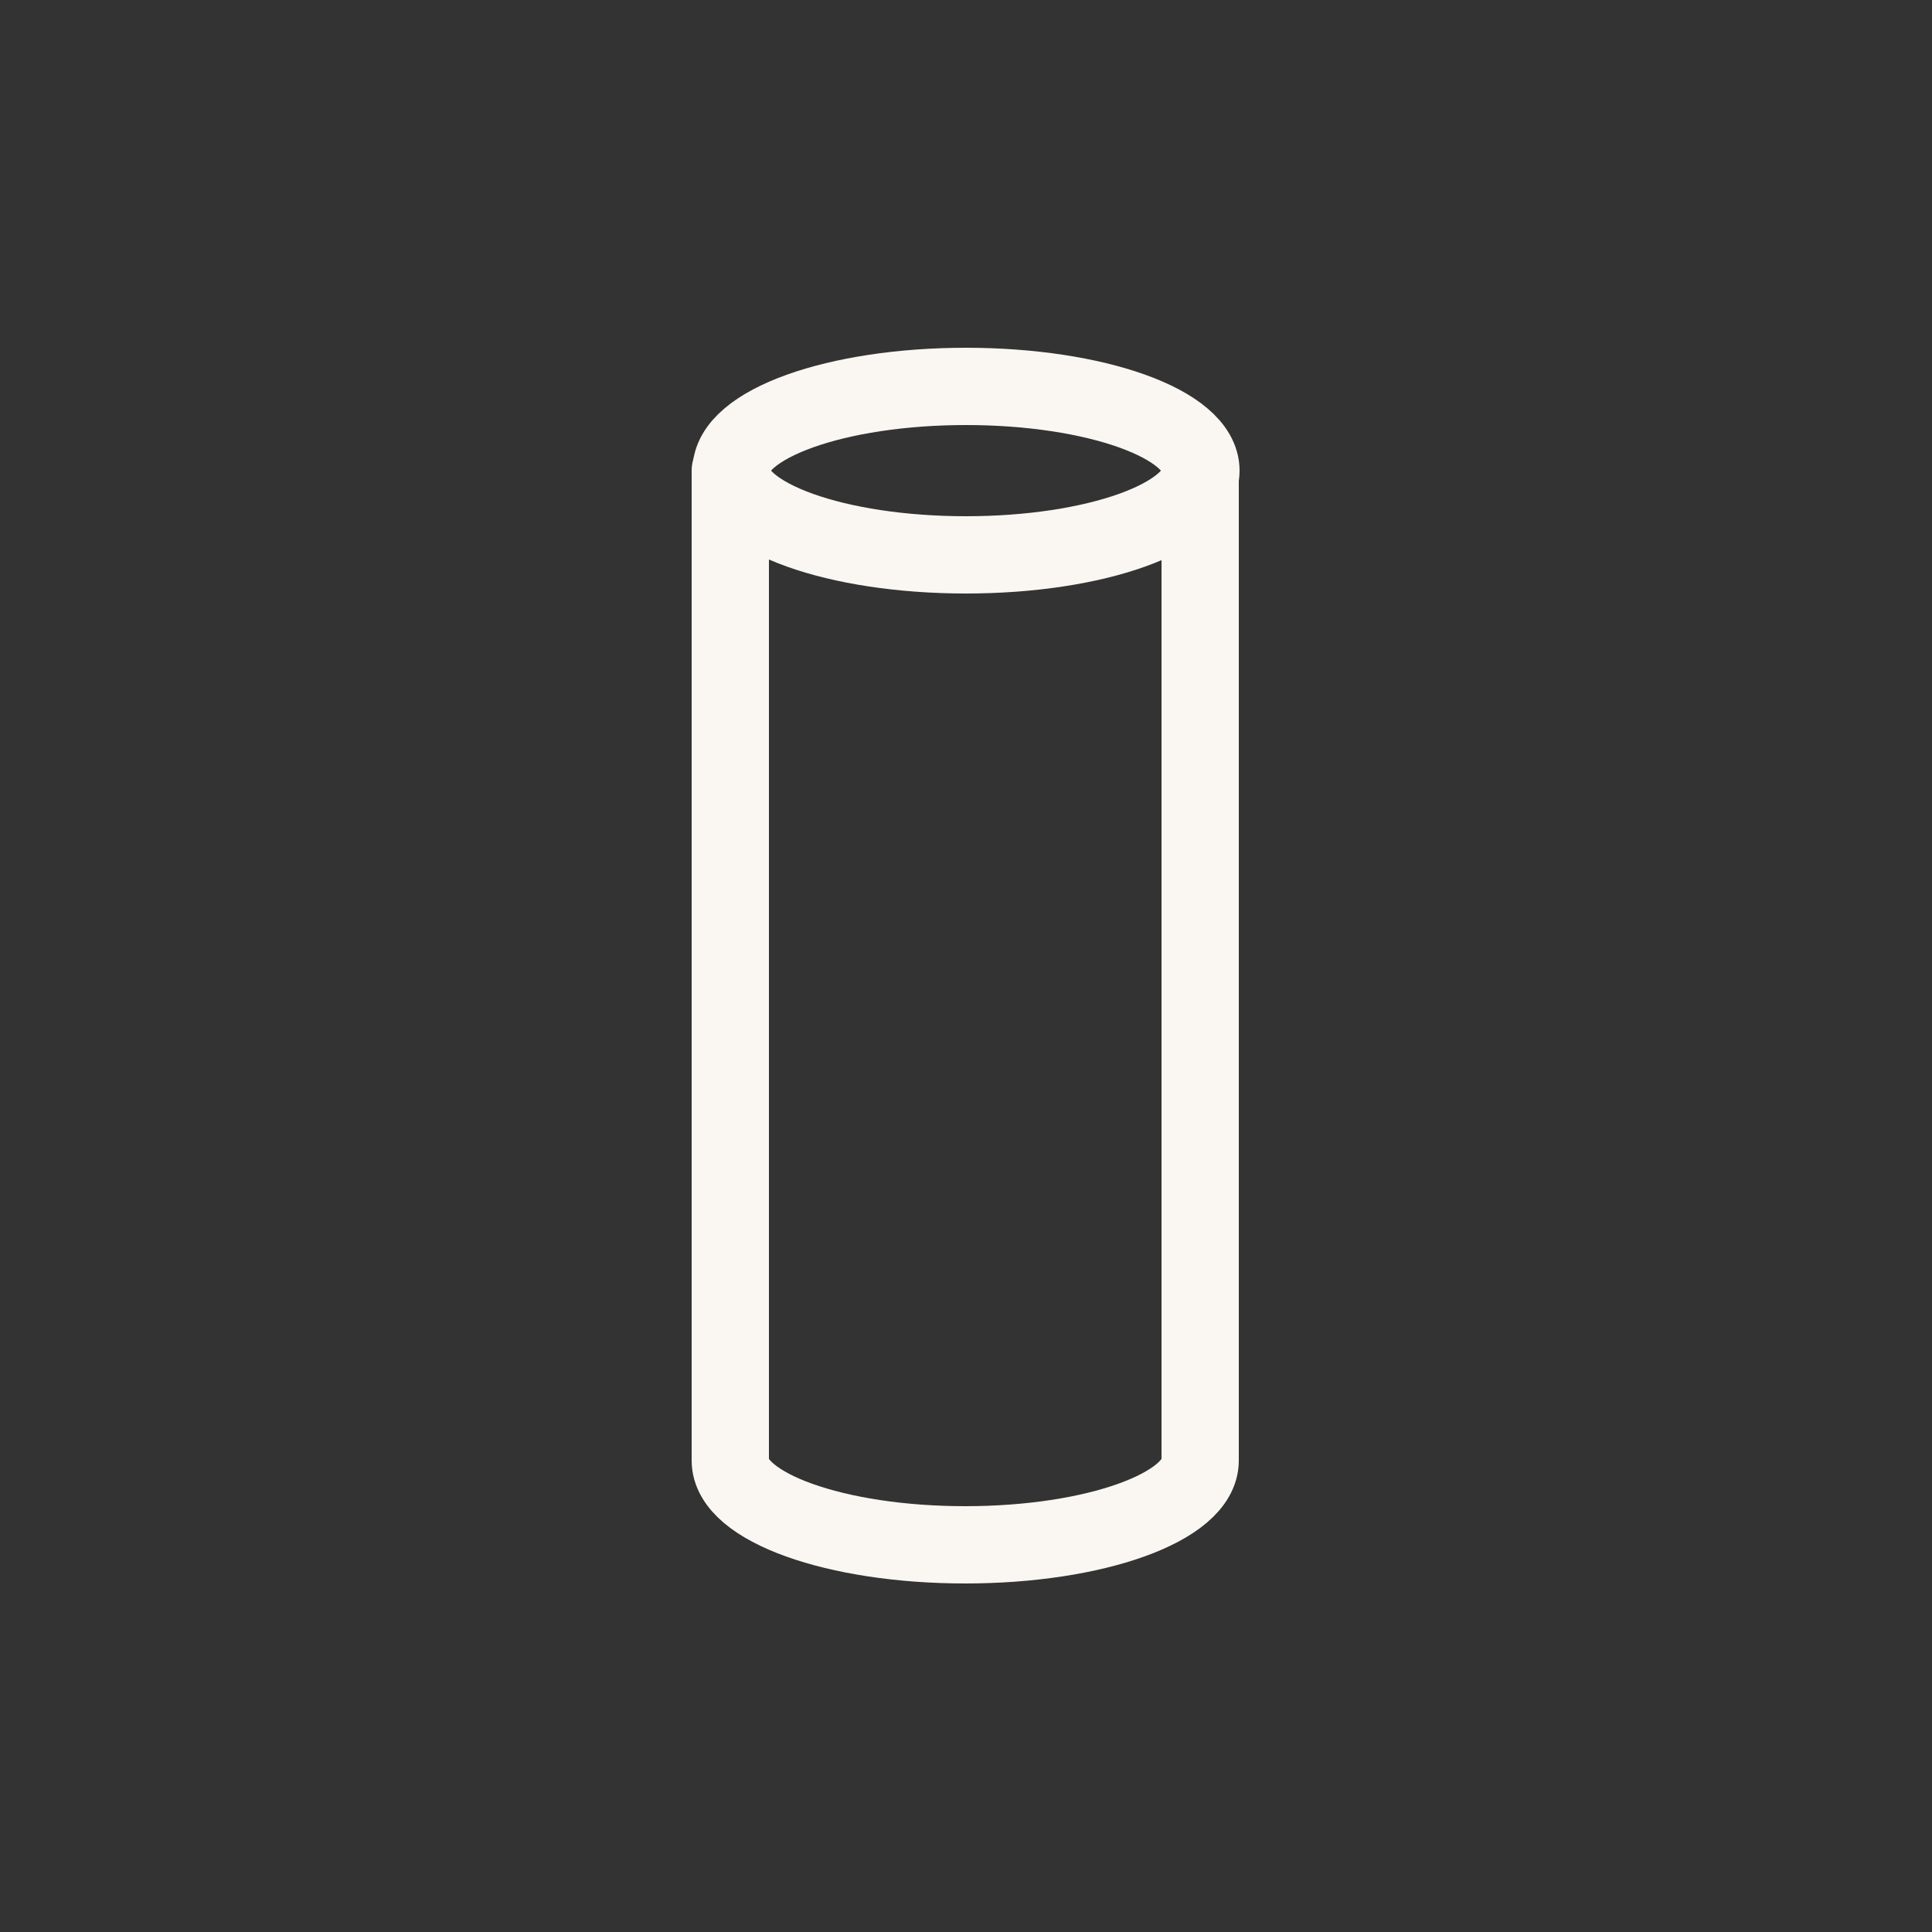 <svg xmlns="http://www.w3.org/2000/svg" width="25" height="25" viewBox="0 0 25 25" fill="none"><rect x="0" y="0" width="25" height="25" fill="#333333" stroke="none"/><path d="M12.5 7.18C14.179 7.18 15.54 6.692 15.54 6.09C15.54 5.488 14.179 5 12.5 5C10.821 5 9.46 5.488 9.46 6.09C9.46 6.692 10.821 7.18 12.5 7.18Z" stroke="#FAF7F2" stroke-linecap="round" stroke-linejoin="round"></path><path d="M15.53 6.09V18.9C15.53 19.5 14.17 19.99 12.49 19.99C10.81 19.99 9.45 19.5 9.45 18.9V6.09" stroke="#FAF7F2" stroke-linecap="round" stroke-linejoin="round"></path></svg>